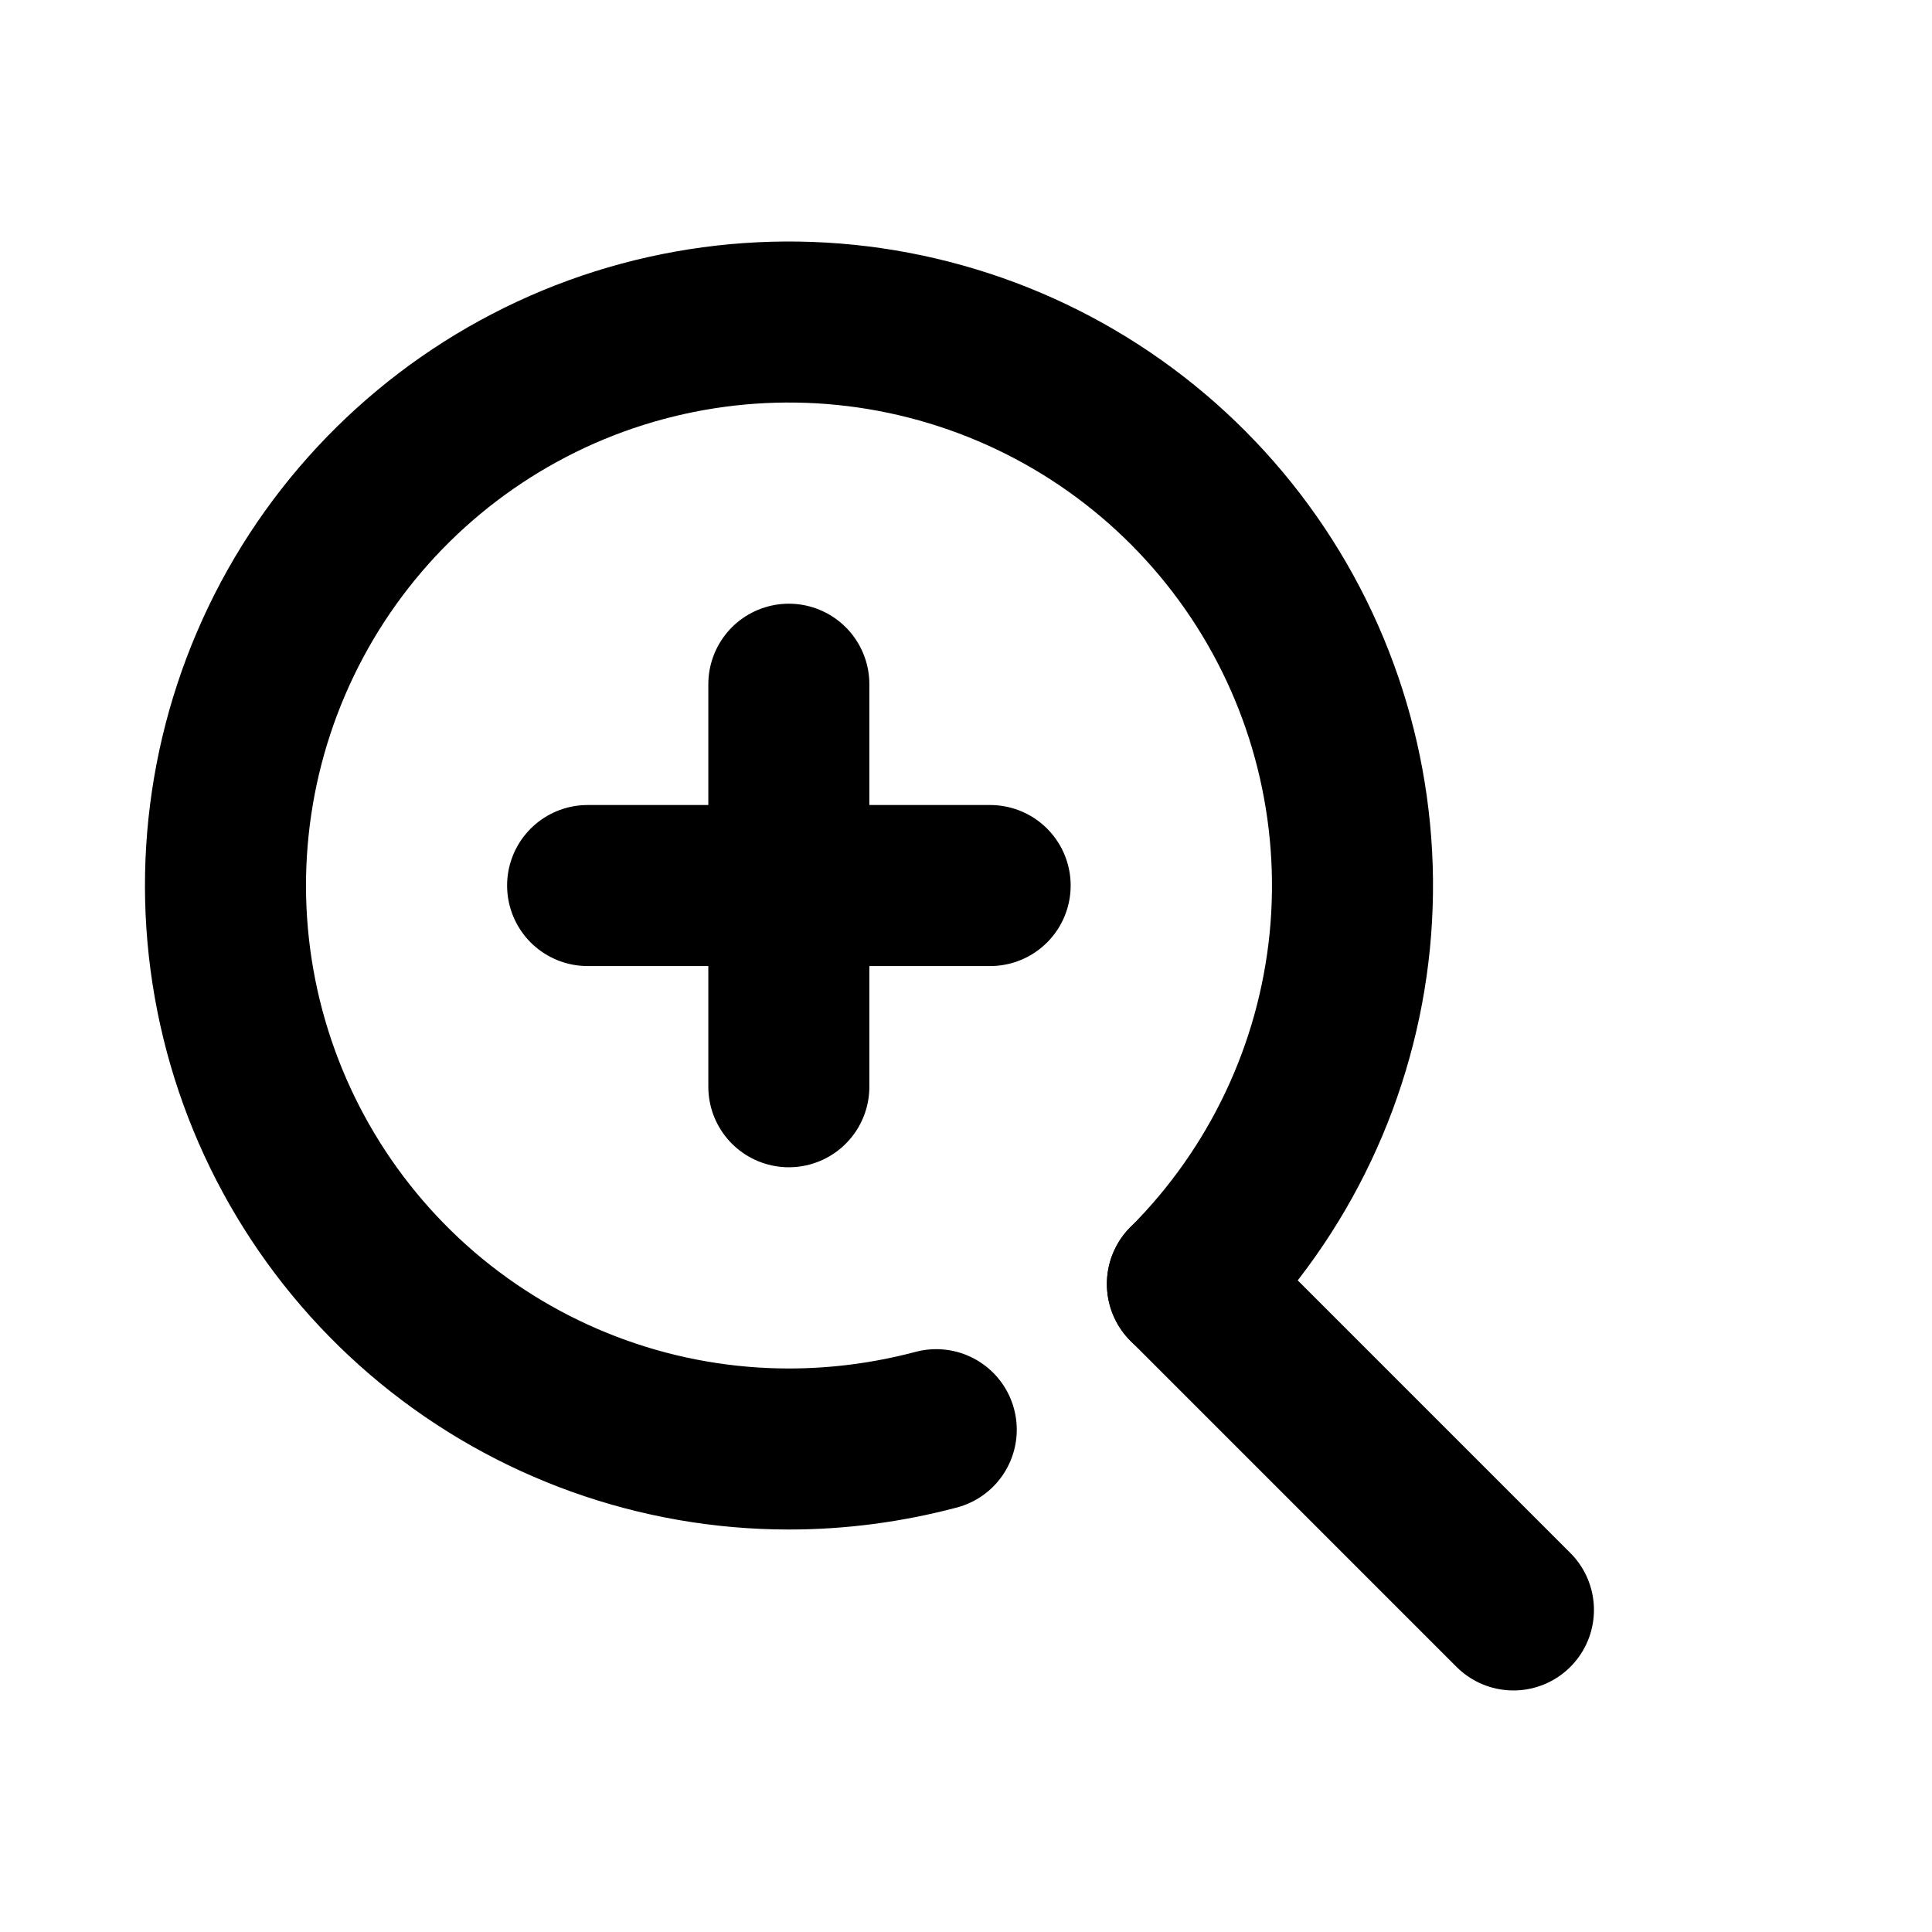 <svg width="20" height="20" viewBox="0 0 20 20" fill="none" xmlns="http://www.w3.org/2000/svg">
<g clip-path="url(#clip0_1030_1404)">
<path d="M9.692 14.8C9.194 14.932 8.682 15 8.167 15C6.817 15 5.51 14.532 4.466 13.676C3.423 12.819 2.709 11.628 2.446 10.304C2.183 8.981 2.387 7.607 3.023 6.416C3.659 5.226 4.688 4.294 5.935 3.777C7.182 3.261 8.57 3.193 9.861 3.585C11.152 3.976 12.268 4.804 13.018 5.926C13.768 7.048 14.105 8.396 13.973 9.739C13.84 11.082 13.246 12.337 12.292 13.292" stroke="black" stroke-width="1.667" stroke-linecap="round" stroke-linejoin="round"/>
<path d="M15.667 16.666L12.292 13.291" stroke="black" stroke-width="1.667" stroke-linecap="round" stroke-linejoin="round"/>
<path d="M6.083 9.167H10.25" stroke="black" stroke-width="1.667" stroke-linecap="round" stroke-linejoin="round"/>
<path d="M8.166 7.083V11.25" stroke="black" stroke-width="1.667" stroke-linecap="round" stroke-linejoin="round"/>
</g>
<defs>
<clipPath id="clip0_1030_1404">
<rect width="20" height="20" fill="white"/>
</clipPath>
</defs>
</svg>

